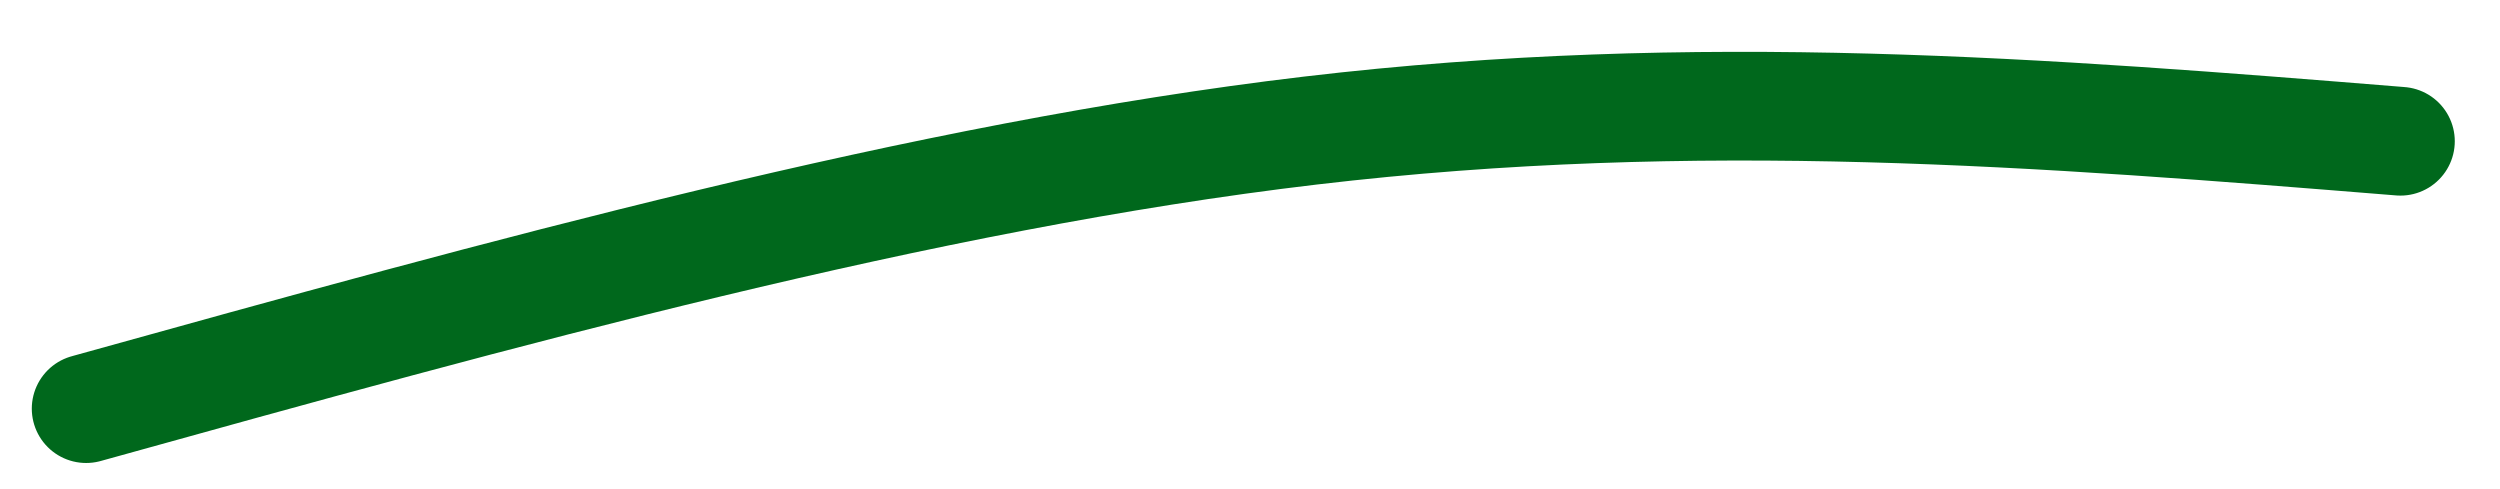 <svg width="46" height="9" viewBox="0 0 46 9" fill="none" xmlns="http://www.w3.org/2000/svg">
<path d="M1.585 7.519C9.278 5.382 16.972 3.246 24.115 2.402C31.258 1.558 37.616 2.07 44.168 2.599" stroke="#00681C" stroke-width="2" stroke-linecap="round"/>
</svg>
